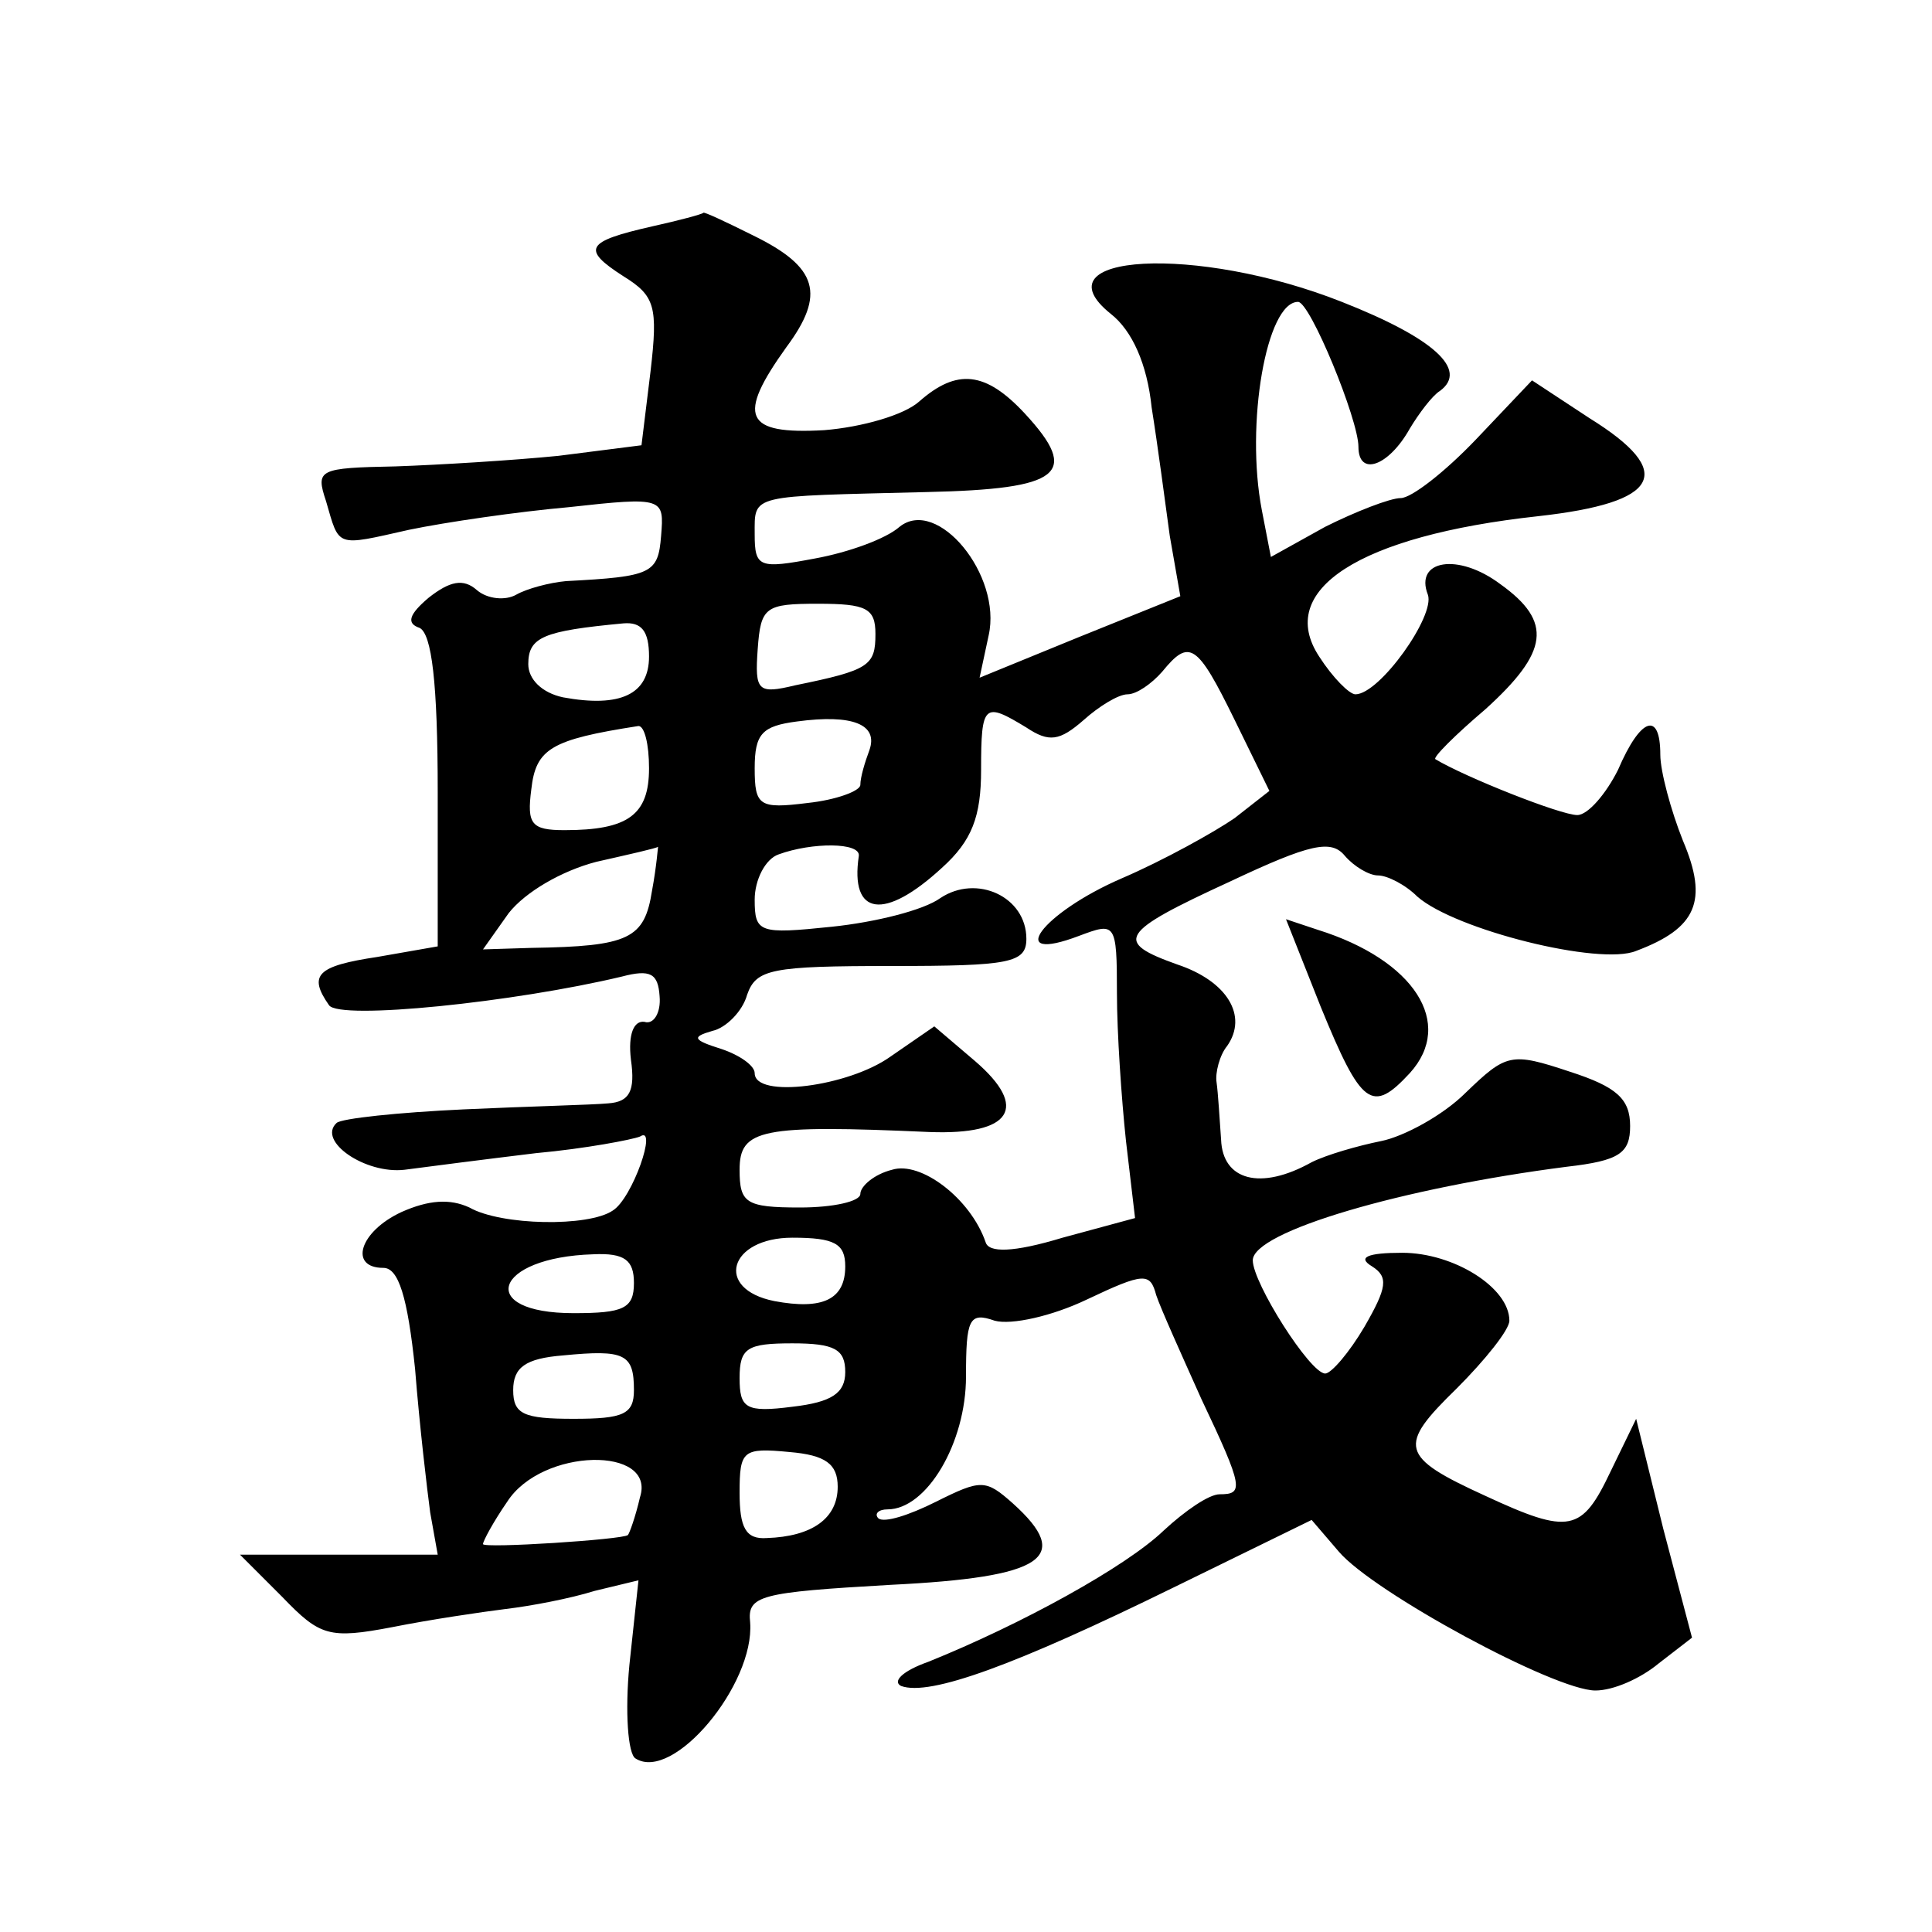 <?xml version="1.0" standalone="no"?>
<!DOCTYPE svg PUBLIC "-//W3C//DTD SVG 20010904//EN"
 "http://www.w3.org/TR/2001/REC-SVG-20010904/DTD/svg10.dtd">
<svg version="1.0" xmlns="http://www.w3.org/2000/svg"
 width="128pt" height="128pt" viewBox="0 0 128 128"
 preserveAspectRatio="xMidYMid meet">
<g transform="translate(0,128) scale(0.1,-0.1)"
fill="#0" stroke="none">
<path d="M432 1130 c-44 -10 -47 -15 -19 -33 21 -13 23 -20 18 -63 l-6 -49 -55
-7 c-30 -3 -79 -6 -108 -7 -51 -1 -53 -2 -46 -23 9 -31 6 -30 55 -19 24 5 72 12
106 15 63 7 63 6 61 -19 -2 -25 -6 -27 -63 -30 -11 -1 -26 -5 -33 -9 -7 -4 -19
-3 -26 3 -9 8 -18 6 -32 -5 -13 -11 -15 -17 -6 -20 8 -4 12 -36 12 -109 l0 -102
-40 -7 c-40 -6 -46 -12 -32 -32 7 -10 123 2 194 19 19 5 24 2 25 -13 1 -11 -4 -19
-10 -17 -7 1 -11 -8 -9 -25 3 -21 -1 -28 -15 -29 -10 -1 -53 -2 -96 -4 -43 -2 -81
-6 -84 -9 -13 -12 19 -34 45 -31 15 2 54 7 87 11 33 3 64 9 69 11 12 8 -5 -41 -18
-49 -16 -11 -74 -10 -95 2 -13 6 -27 5 -45 -3 -28 -13 -35 -37 -12 -37 10 0 16
-19 21 -67 3 -38 8 -80 10 -95 l5 -28 -66 0 -65 0 28 -28 c25 -26 31 -28 73 -20
25 5 59 10 75 12 17 2 43 7 59 12 l29 7 -6 -56 c-3 -31 -1 -59 4 -62 25 -16 79
49 76 90 -2 18 6 20 93 25 102 5 121 18 81 54 -18 16 -21 16 -51 1 -18 -9 -34 -14
-38 -11 -3 3 0 6 6 6 26 0 52 44 52 88 0 38 2 43 19 37 11 -3 38 3 61 14 38 18
42 18 46 3 3 -9 17 -40 30 -69 28 -59 28 -63 12 -63 -7 0 -23 -11 -37 -24 -25 -24
-94 -62 -156 -87 -17 -6 -24 -13 -18 -16 19 -7 76 14 180 65 l92 45 18 -21 c23
-27 143 -92 170 -92 12 0 30 8 42 18 l22 17 -19 72 -18 73 -17 -35 c-19 -40 -27
-42 -83 -16 -57 26 -58 33 -19 71 19 19 35 39 35 45 0 22 -37 45 -71 45 -23 0 -30
-3 -20 -9 11 -7 10 -14 -5 -40 -10 -17 -22 -31 -26 -31 -10 0 -48 60 -48 75 0 19
99 48 208 62 35 4 42 9 42 27 0 18 -9 26 -40 36 -39 13 -42 12 -69 -14 -15 -15
-41 -29 -56 -32 -15 -3 -36 -9 -46 -14 -34 -19 -59 -12 -60 15 -1 14 -2 31 -3 38
-1 6 2 18 7 24 14 20 0 43 -33 54 -42 15 -39 21 35 55 53 25 67 28 76 17 6 -7 16
-13 22 -13 6 0 18 -6 26 -14 25 -22 121 -46 145 -36 40 15 48 33 31 73 -8 20 -15
46 -15 57 0 29 -13 25 -28 -10 -8 -16 -20 -30 -27 -30 -11 0 -74 25 -94 37 -2 1
13 16 33 33 42 38 45 58 10 83 -28 21 -57 16 -48 -7 5 -14 -32 -66 -48 -66 -4 0
-15 11 -24 25 -29 44 26 80 145 93 81 9 92 29 34 65 l-38 25 -37 -39 c-21 -22 -43
-39 -50 -39 -7 0 -30 -9 -50 -19 l-36 -20 -6 31 c-11 57 3 138 24 138 8 0 40 -78
40 -96 0 -20 20 -13 34 12 6 10 15 22 20 25 19 14 -4 35 -65 59 -96 38 -203 32
-153 -8 14 -11 24 -33 27 -62 4 -25 9 -63 12 -85 l7 -40 -67 -27 -66 -27 6 28 c9
40 -34 92 -59 72 -9 -8 -34 -17 -56 -21 -37 -7 -40 -6 -40 16 0 27 -4 25 114 28
89 2 102 12 65 52 -26 28 -45 30 -70 8 -10 -9 -38 -17 -63 -19 -53 -3 -58 9 -25
55 26 35 21 53 -22 74 -18 9 -33 16 -33 15 -1 -1 -16 -5 -34 -9z m148 -270 c0 -21
-4 -24 -53 -34 -25 -6 -27 -4 -25 24 2 28 5 30 40 30 32 0 38 -3 38 -20z m-150
-15 c0 -25 -19 -34 -57 -27 -14 3 -23 12 -23 22 0 18 10 22 63 27 12 1 17 -5 17
-22z m388 -42 l23 -47 -23 -18 c-13 -9 -47 -28 -75 -40 -53 -23 -78 -57 -28 -38
24 9 25 9 25 -38 0 -26 3 -70 6 -98 l6 -51 -48 -13 c-33 -10 -49 -10 -51 -3 -10
29 -43 54 -62 48 -12 -3 -21 -11 -21 -16 0 -5 -18 -9 -40 -9 -36 0 -40 3 -40 25
0 27 14 30 126 25 54 -2 66 16 30 47 l-27 23 -29 -20 c-28 -20 -90 -28 -90 -11
0 5 -10 12 -22 16 -19 6 -20 8 -6 12 9 2 20 13 23 24 6 17 16 19 96 19 78 0 89
2 89 18 0 28 -33 43 -57 27 -11 -8 -43 -16 -72 -19 -48 -5 -51 -4 -51 18 0 13 7
27 16 30 22 8 54 8 53 -1 -6 -40 17 -43 55 -8 20 18 26 34 26 65 0 44 2 45 30 28
15 -10 22 -9 38 5 10 9 23 17 29 17 6 0 16 7 23 15 18 22 23 19 48 -32z m-242 -20
c-3 -8 -6 -18 -6 -23 0 -4 -16 -10 -35 -12 -32 -4 -35 -2 -35 23 0 23 5 28 28 31
37 5 54 -2 48 -19z m-146 -12 c0 -31 -14 -41 -56 -41 -22 0 -25 4 -22 27 3 27 13
33 71 42 4 0 7 -12 7 -28z m2 -81 c-5 -32 -15 -37 -80 -38 l-32 -1 17 24 c11 14
35 28 58 34 22 5 40 9 41 10 0 1 -1 -13 -4 -29z m128 -249 c0 -22 -15 -29 -47 -23
-40 8 -30 42 12 42 28 0 35 -4 35 -19z m-140 -11 c0 -17 -7 -20 -40 -20 -65 0 -53
37 13 39 21 1 27 -4 27 -19z m0 -71 c0 -16 -7 -19 -40 -19 -33 0 -40 3 -40 19 0
15 8 21 33 23 41 4 47 1 47 -23z m140 12 c0 -14 -9 -20 -35 -23 -31 -4 -35 -1 -35
19 0 20 5 23 35 23 28 0 35 -4 35 -19z m-5 -76 c0 -21 -17 -33 -47 -34 -14 -1 -18
7 -18 30 0 28 2 30 33 27 24 -2 32 -8 32 -23z m-131 -7 c-3 -13 -7 -24 -8 -25 -3
-3 -96 -9 -96 -6 0 2 7 15 16 28 23 36 99 37 88 3z M875 613 c27 -66 34 -71 59
-44 30 33 3 75 -61 95 l-21 7 23 -58z"/>
</g>
</svg>
